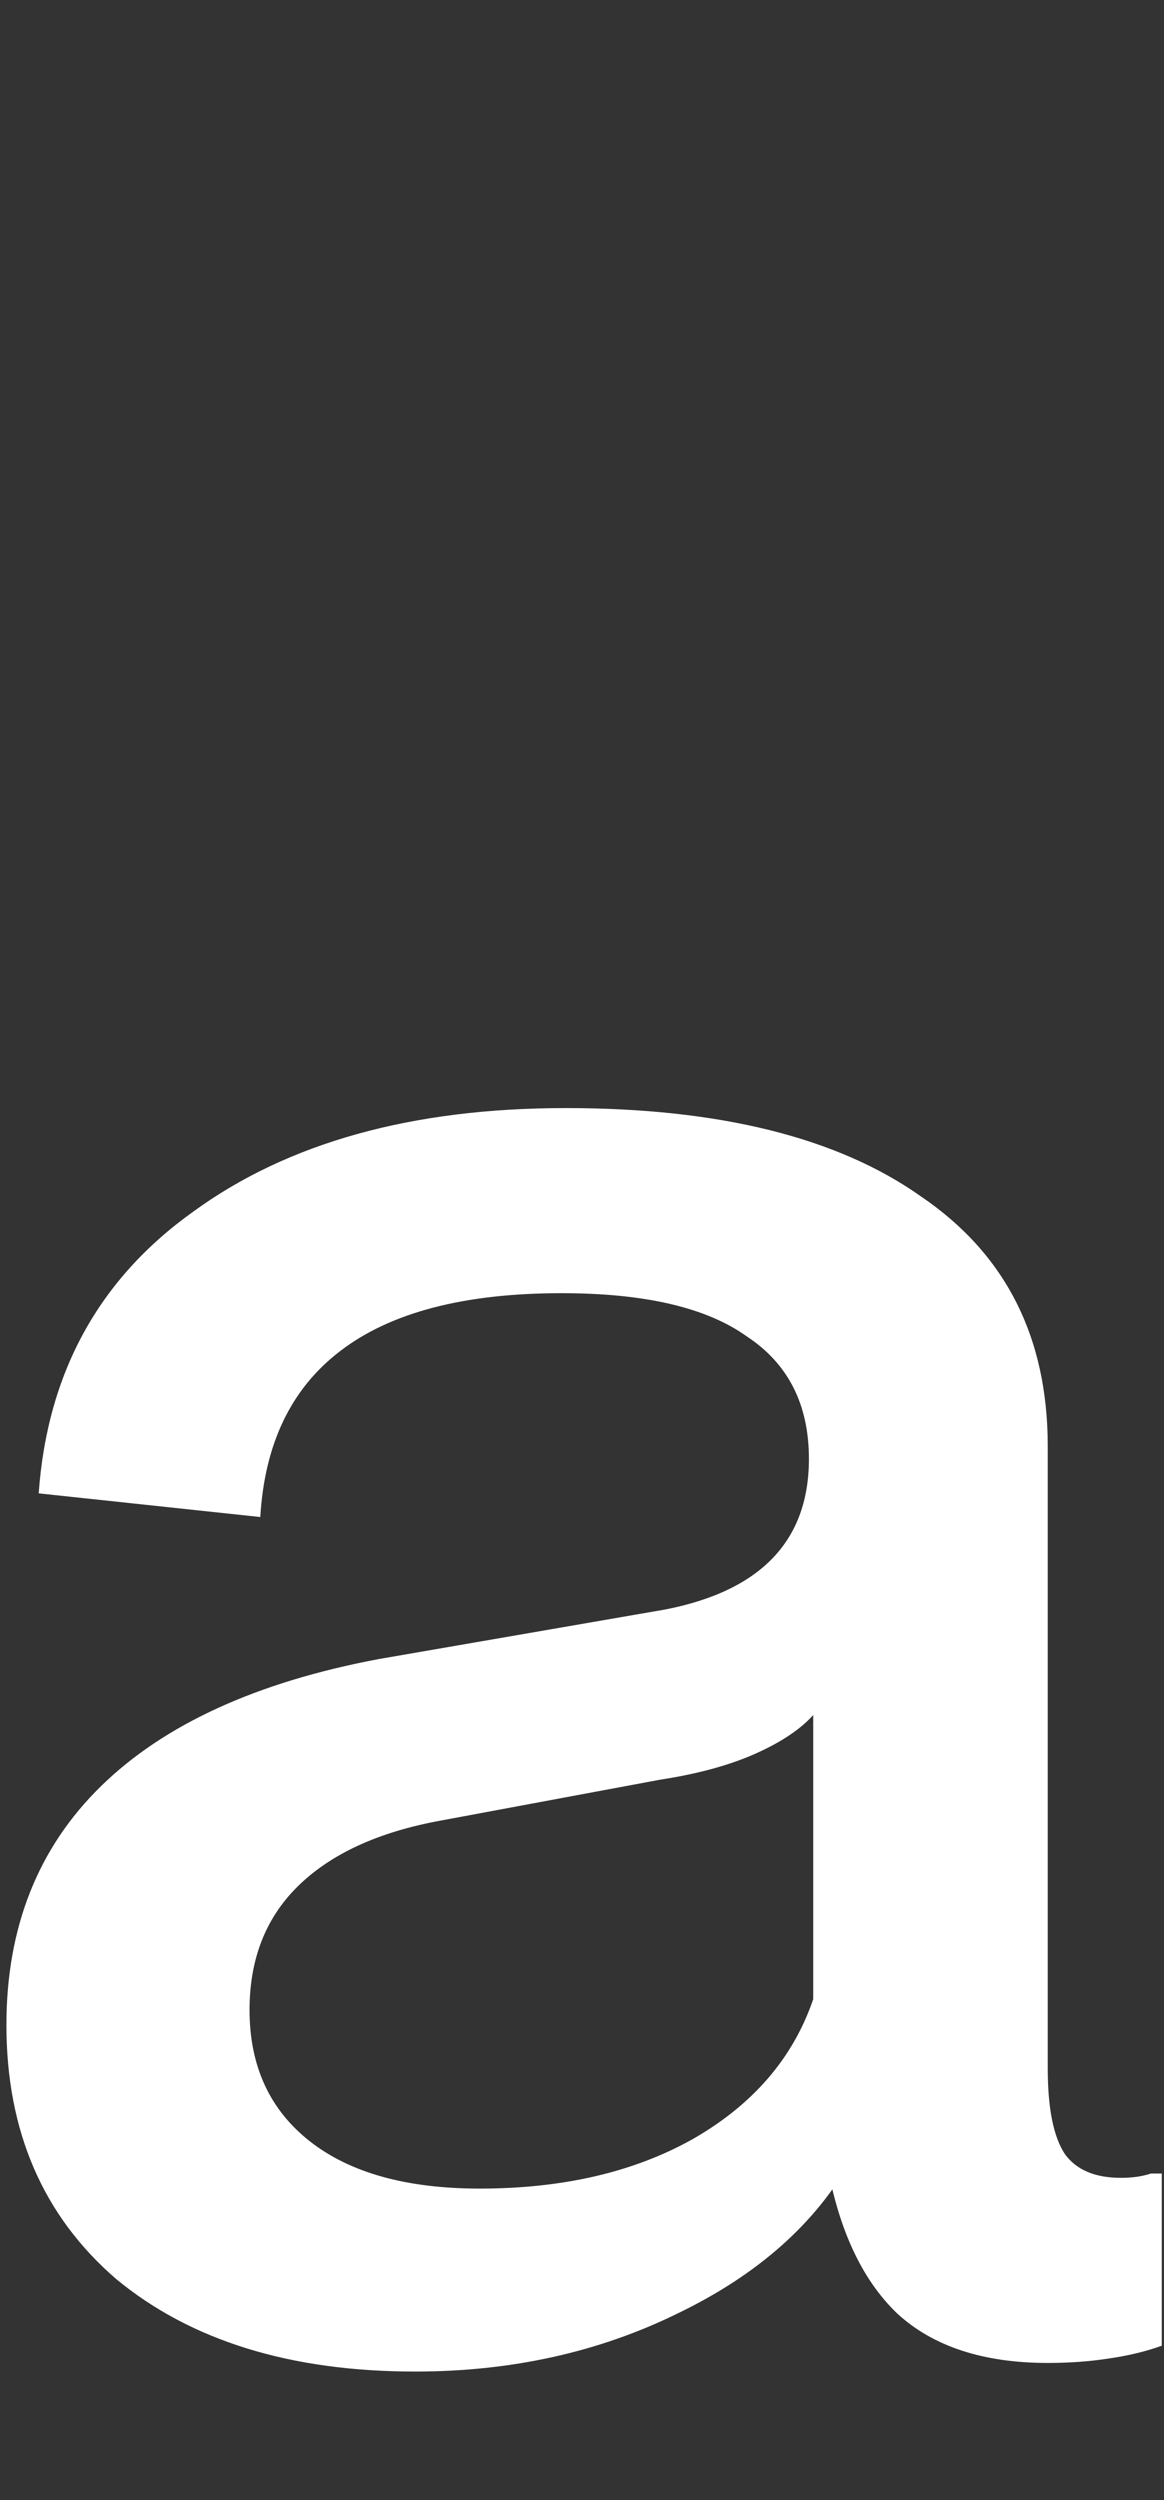 <svg width="211" height="453" viewBox="0 0 211 453" fill="none" xmlns="http://www.w3.org/2000/svg">
<rect x="0" y="0" width="211" height="453" fill="#333333" stroke="none"/>
<path d="M75.264 429.701C52.644 429.701 34.574 424.112 21.054 412.932C7.794 401.492 1.164 386.151 1.164 366.911C1.164 349.231 6.884 334.801 18.324 323.621C29.764 312.441 46.534 304.771 68.634 300.611L120.504 291.641C137.924 288.261 146.634 279.161 146.634 264.341C146.634 254.461 142.864 247.051 135.324 242.111C128.044 236.911 116.864 234.311 101.784 234.311C84.104 234.311 70.714 237.821 61.614 244.841C52.774 251.601 47.964 261.611 47.184 274.871L7.014 270.581C8.574 248.741 17.934 231.711 35.094 219.491C52.254 207.011 74.744 200.771 102.564 200.771C130.384 200.771 151.834 206.101 166.914 216.761C182.254 227.161 189.924 242.241 189.924 262.001V374.712C189.924 381.992 190.964 387.192 193.044 390.312C195.124 393.172 198.504 394.601 203.184 394.601C205.264 394.601 207.084 394.341 208.644 393.821H210.594V425.021C207.734 426.061 204.484 426.841 200.844 427.361C197.464 427.881 193.824 428.141 189.924 428.141C178.224 428.141 169.124 425.151 162.624 419.171C156.124 412.931 151.834 403.572 149.754 391.092H154.434C147.934 402.792 137.404 412.151 122.844 419.171C108.544 426.191 92.684 429.701 75.264 429.701ZM86.964 396.551C102.044 396.551 114.914 393.561 125.574 387.581C136.494 381.341 143.774 372.891 147.414 362.231V310.751C145.074 313.351 141.564 315.691 136.884 317.771C132.204 319.851 126.484 321.411 119.724 322.451L79.944 329.861C68.504 331.941 59.794 335.971 53.814 341.951C48.094 347.671 45.234 355.082 45.234 364.182C45.234 374.322 48.874 382.252 56.154 387.972C63.434 393.692 73.704 396.551 86.964 396.551Z" fill="white"/>
</svg>
